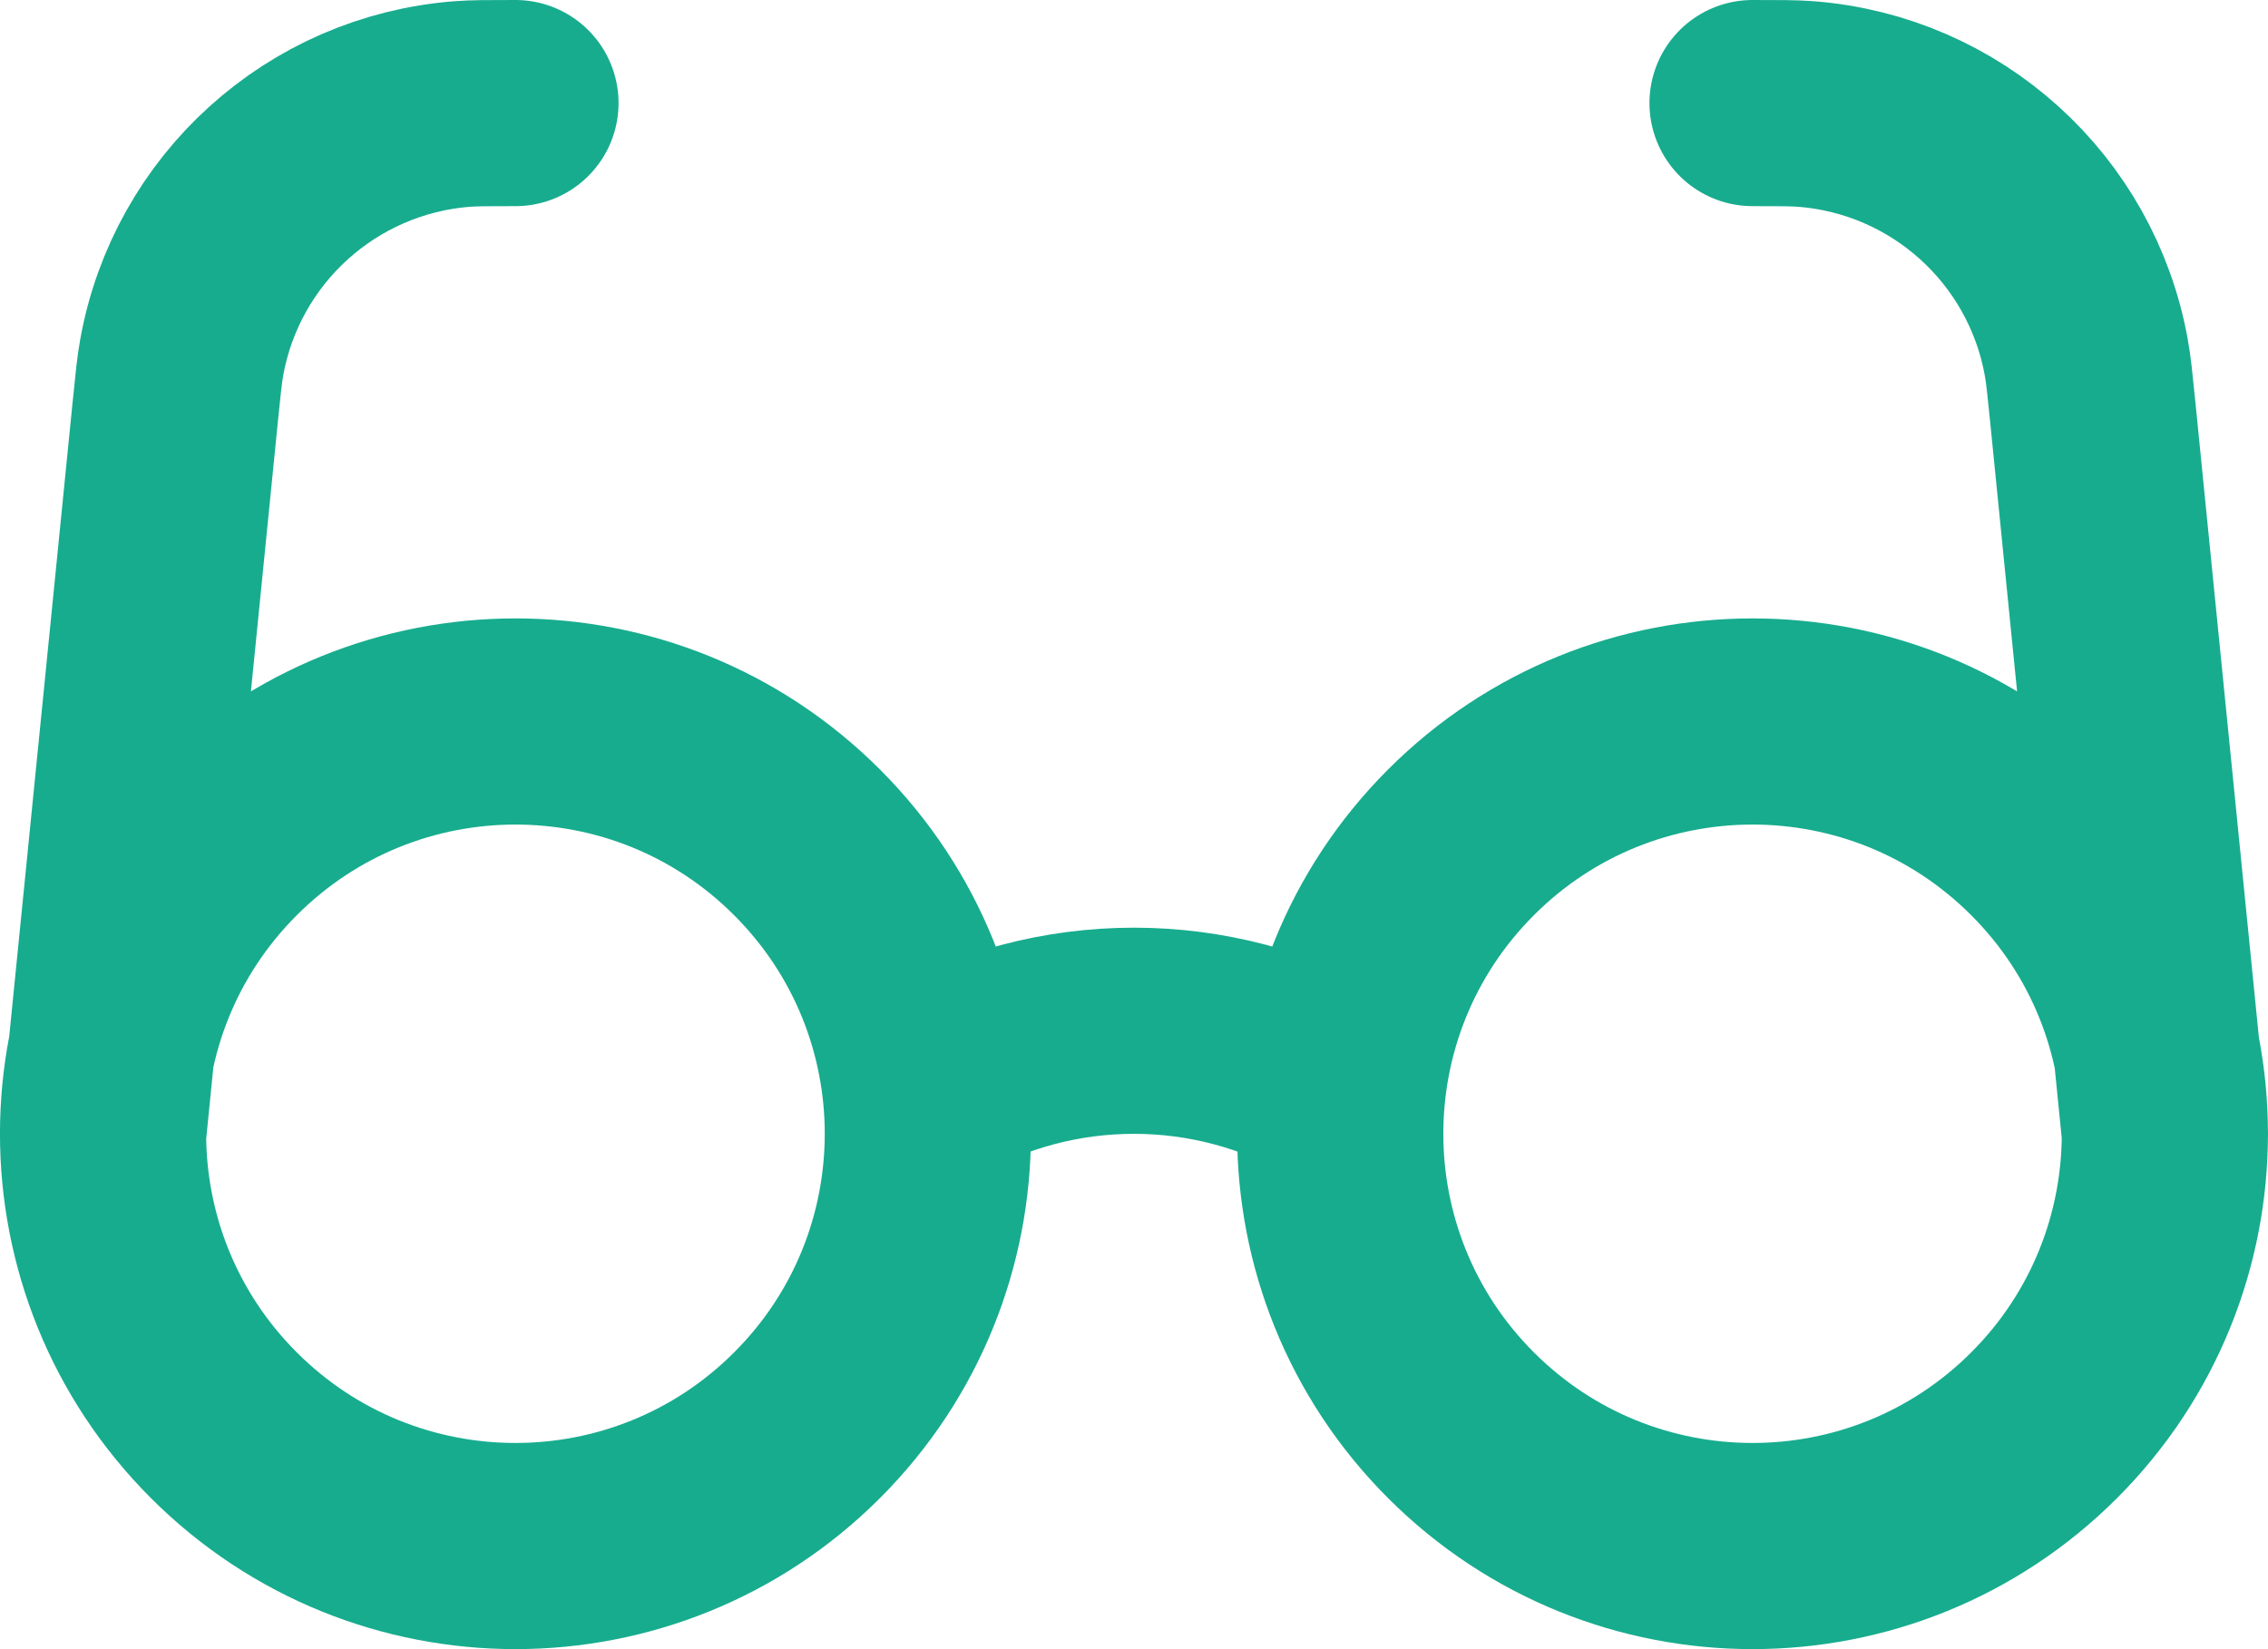 <?xml version="1.0" encoding="UTF-8"?> <svg xmlns="http://www.w3.org/2000/svg" width="22" height="16" viewBox="0 0 22 16" fill="none"><path d="M9 10.535C10.233 9.822 11.766 9.822 13 10.535M1 11L1.701 3.985C1.728 3.719 1.741 3.586 1.762 3.472C2.002 2.127 3.121 1.114 4.484 1.009C4.599 1 4.733 1 5 1M21 11L20.299 3.985C20.272 3.719 20.259 3.586 20.238 3.472C19.998 2.127 18.879 1.114 17.517 1.009C17.401 1 17.267 1 17 1M7.828 8.172C9.391 9.734 9.391 12.266 7.828 13.828C6.266 15.39 3.734 15.39 2.172 13.828C0.609 12.266 0.609 9.734 2.172 8.172C3.734 6.609 6.266 6.609 7.828 8.172ZM19.828 8.172C21.39 9.734 21.39 12.266 19.828 13.828C18.266 15.39 15.734 15.39 14.172 13.828C12.61 12.266 12.61 9.734 14.172 8.172C15.734 6.609 18.266 6.609 19.828 8.172Z" stroke="#17AC8E" stroke-width="2" stroke-linecap="round" stroke-linejoin="round"></path></svg> 